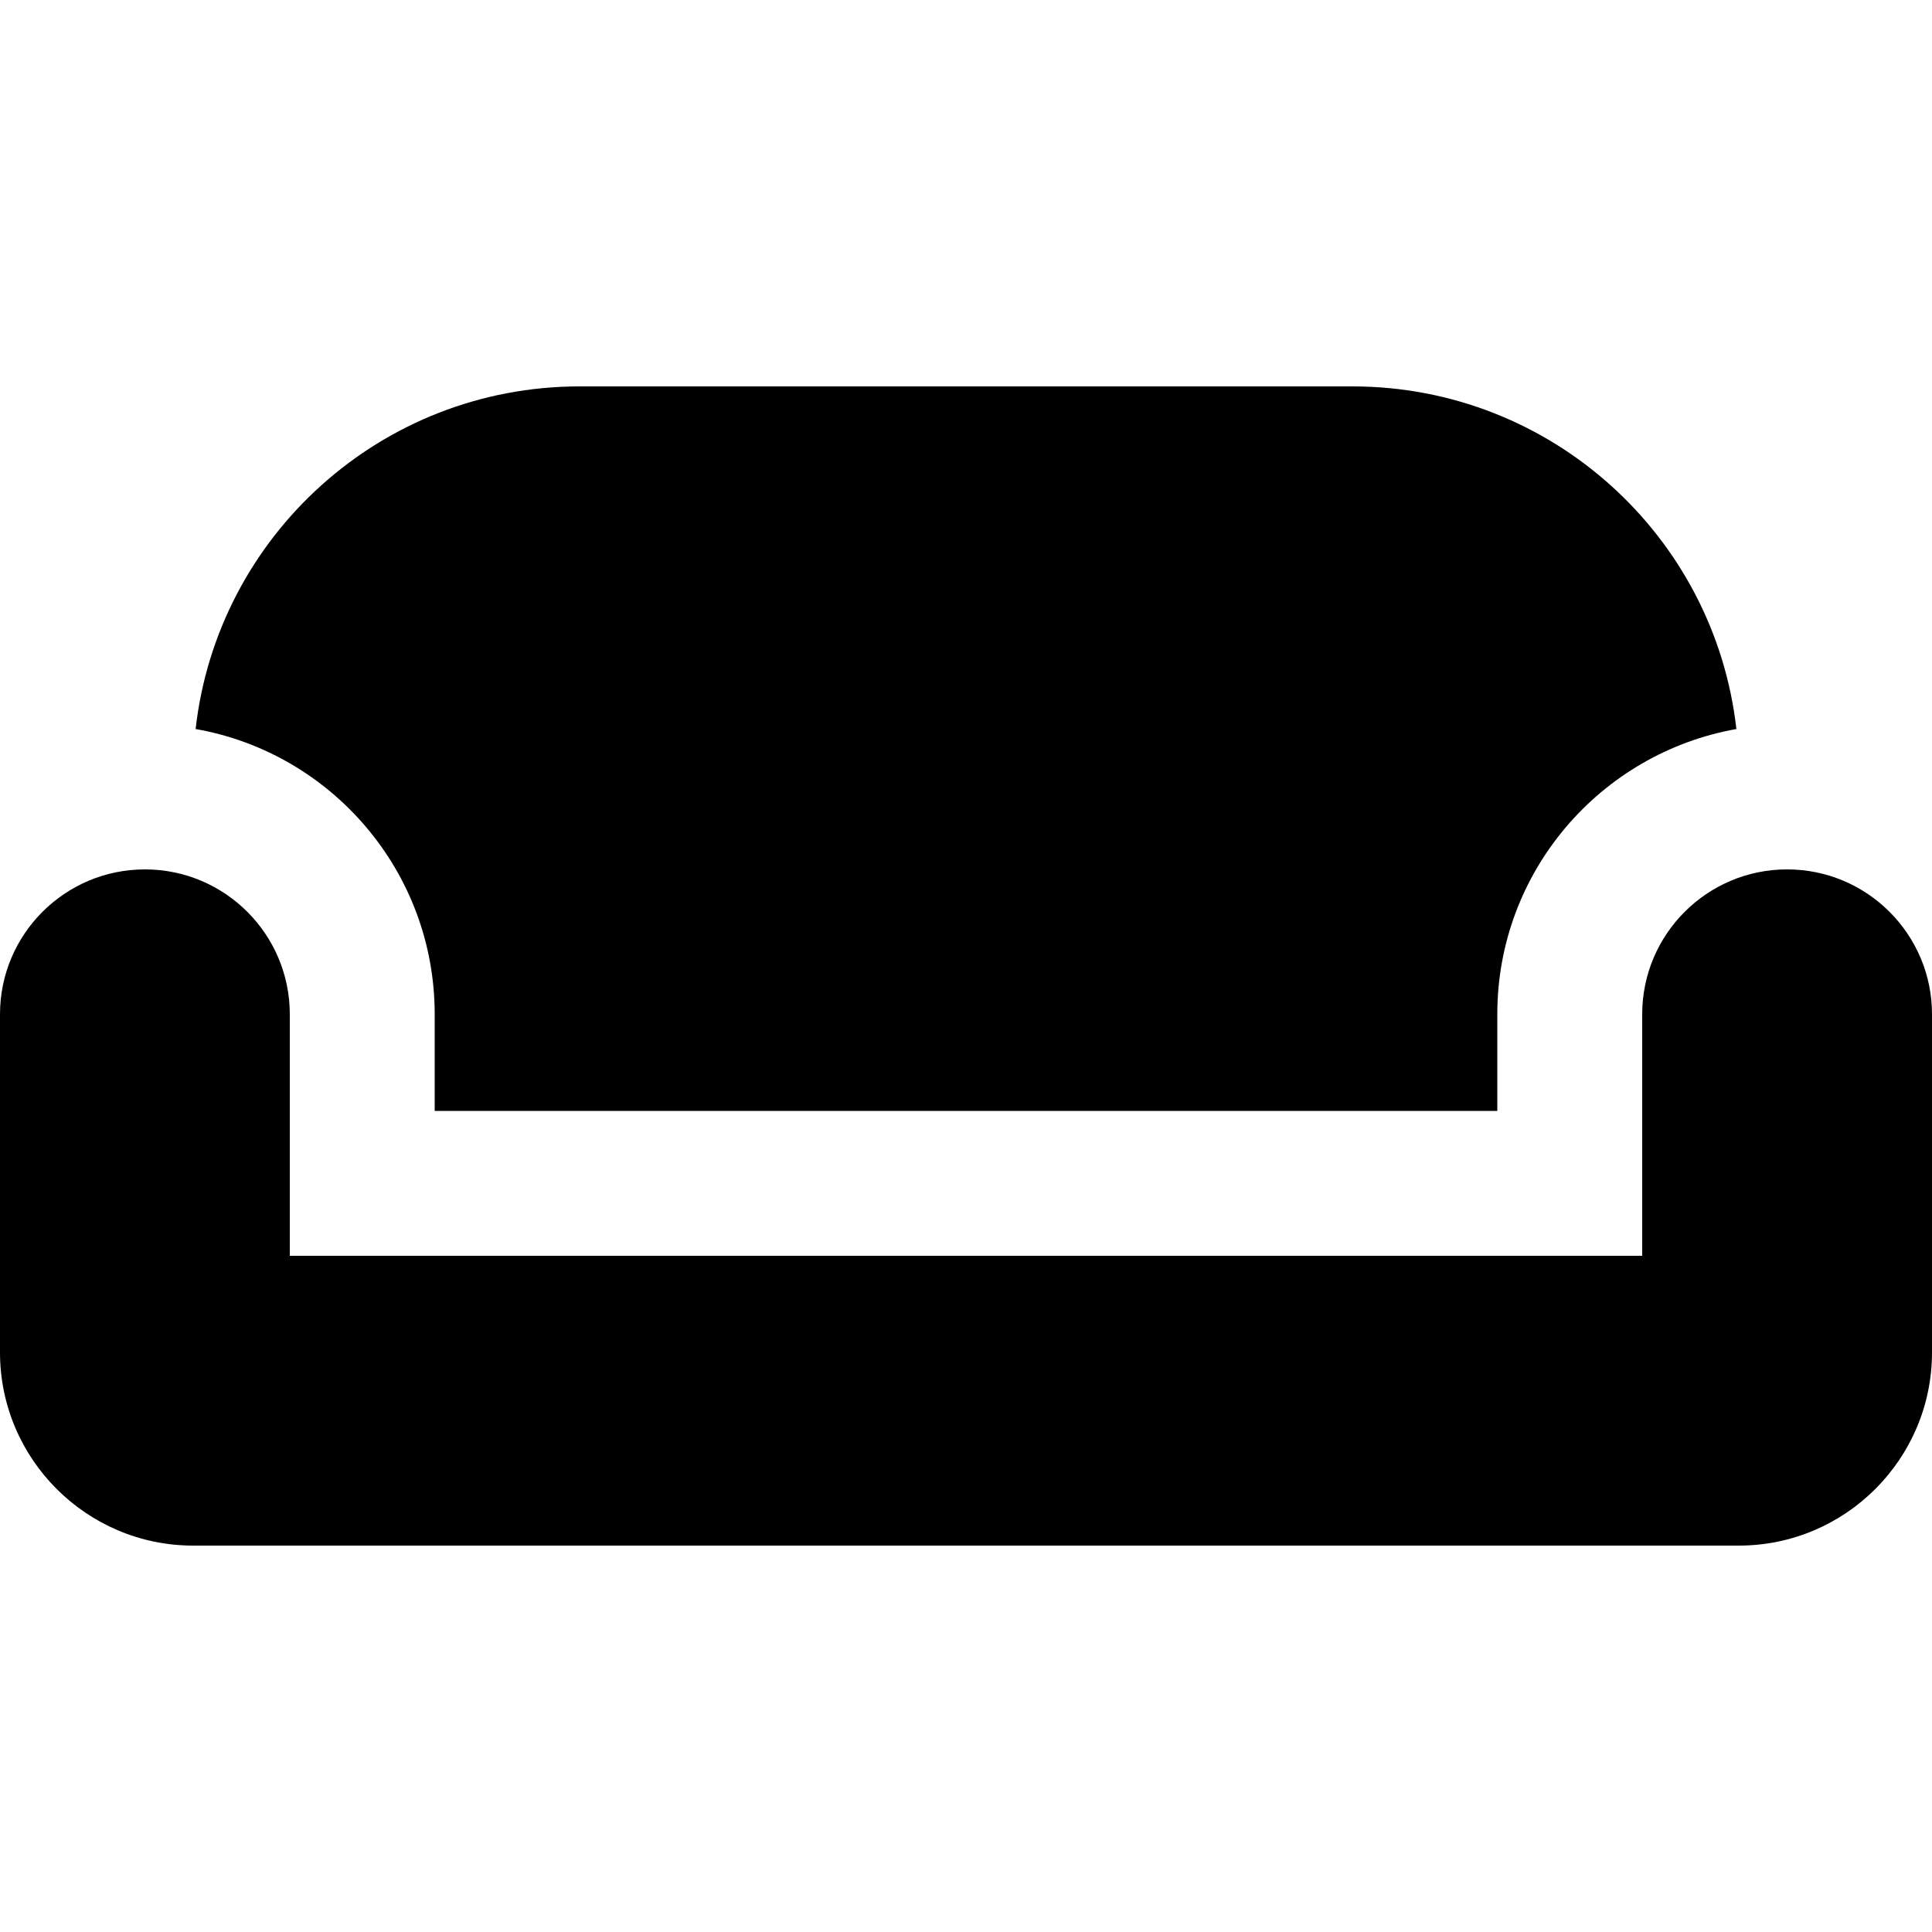 <svg xmlns="http://www.w3.org/2000/svg" viewBox="0 0 640 640"><!--! Font Awesome Free 7.0.1 by @fontawesome - https://fontawesome.com License - https://fontawesome.com/license/free (Icons: CC BY 4.0, Fonts: SIL OFL 1.1, Code: MIT License) Copyright 2025 Fonticons, Inc. --><path fill="currentColor" d="M144 336C144 288.7 109.8 249.4 64.8 241.5C72 177.6 126.2 128 192 128L448 128C513.8 128 568 177.6 575.2 241.5C530.2 249.5 496 288.7 496 336L496 368L144 368L144 336zM0 448L0 336C0 309.5 21.5 288 48 288C74.5 288 96 309.5 96 336L96 416L544 416L544 336C544 309.5 565.5 288 592 288C618.5 288 640 309.5 640 336L640 448C640 483.3 611.3 512 576 512L64 512C28.7 512 0 483.3 0 448z"/></svg>